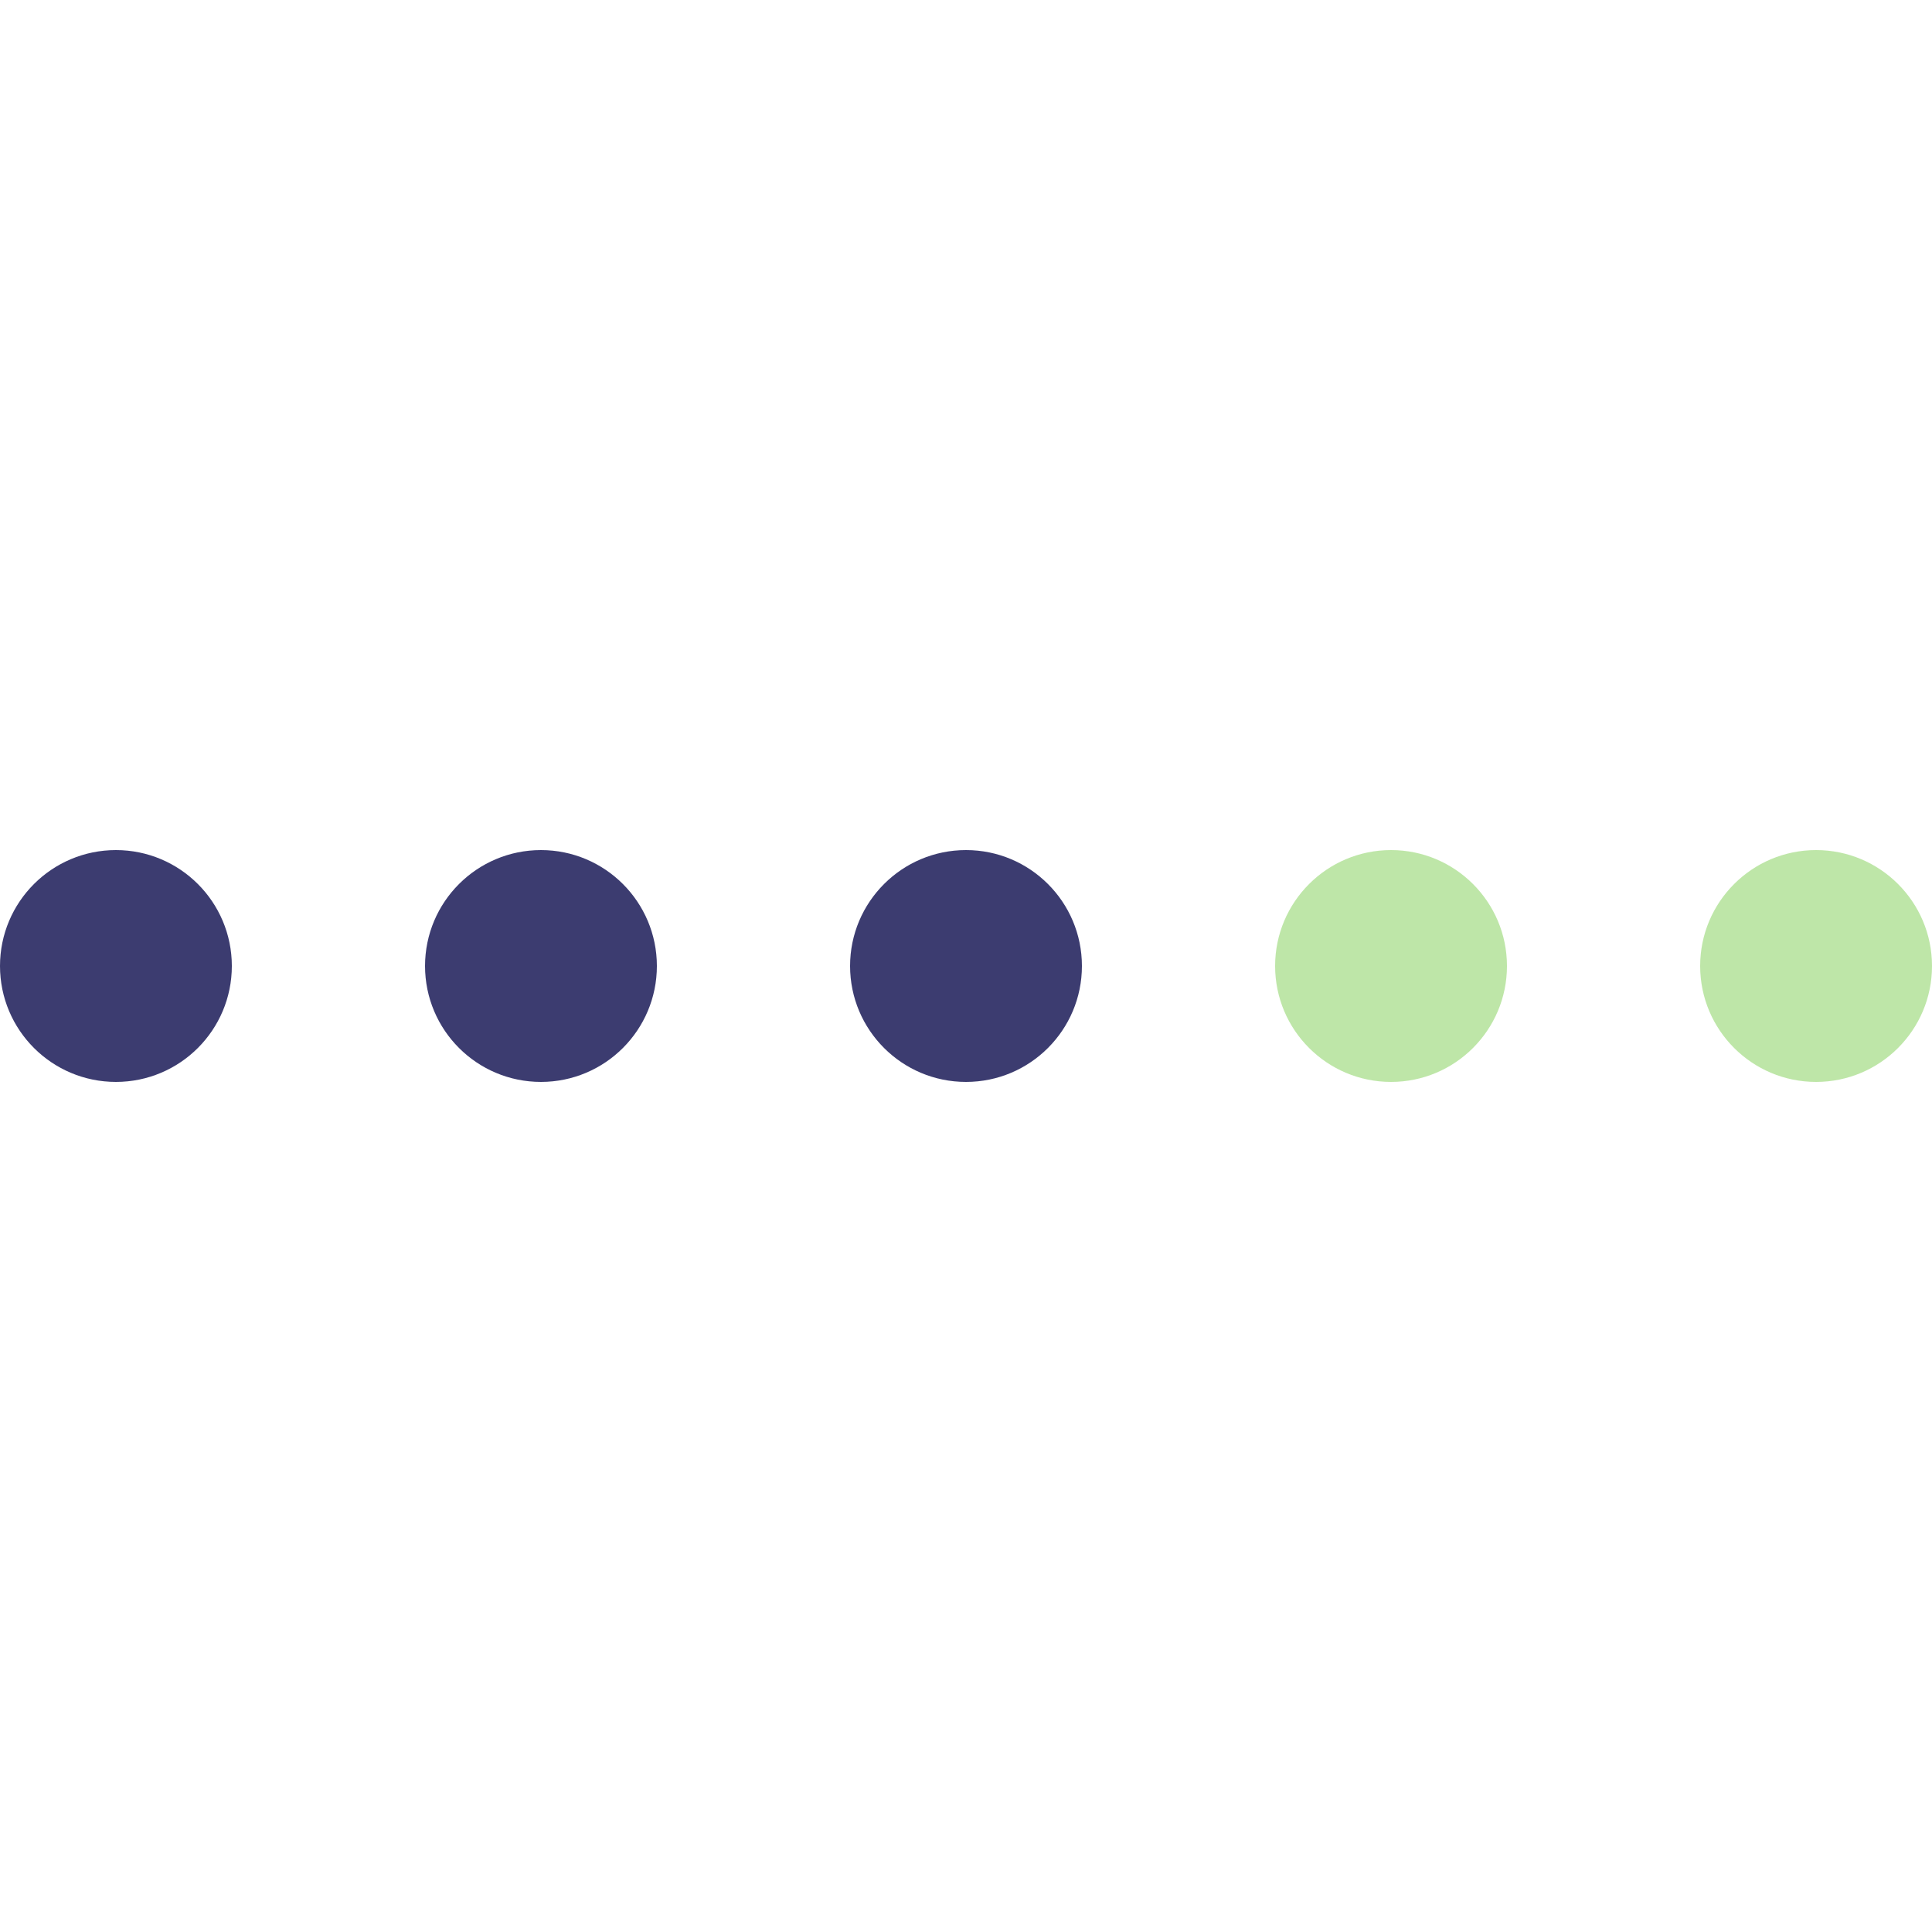 <svg width="100" height="100" viewBox="0 0 100 100" fill="none" xmlns="http://www.w3.org/2000/svg">
<g id="Image100x100">
<circle id="Ellipse 91" cx="6" cy="50" r="4.5" fill="#3C3C70" stroke="#3C3C70" stroke-width="3"/>
<circle id="Ellipse 88" cx="28" cy="50" r="4.5" fill="#3C3C70" stroke="#3C3C70" stroke-width="3"/>
<circle id="Ellipse 87" cx="50" cy="50" r="6" fill="#3C3C70"/>
<circle id="Ellipse 89" cx="72" cy="50" r="6" fill="#BEE6A8"/>
<circle id="Ellipse 90" cx="94" cy="50" r="6" fill="#BEE6A8"/>
</g>
</svg>
